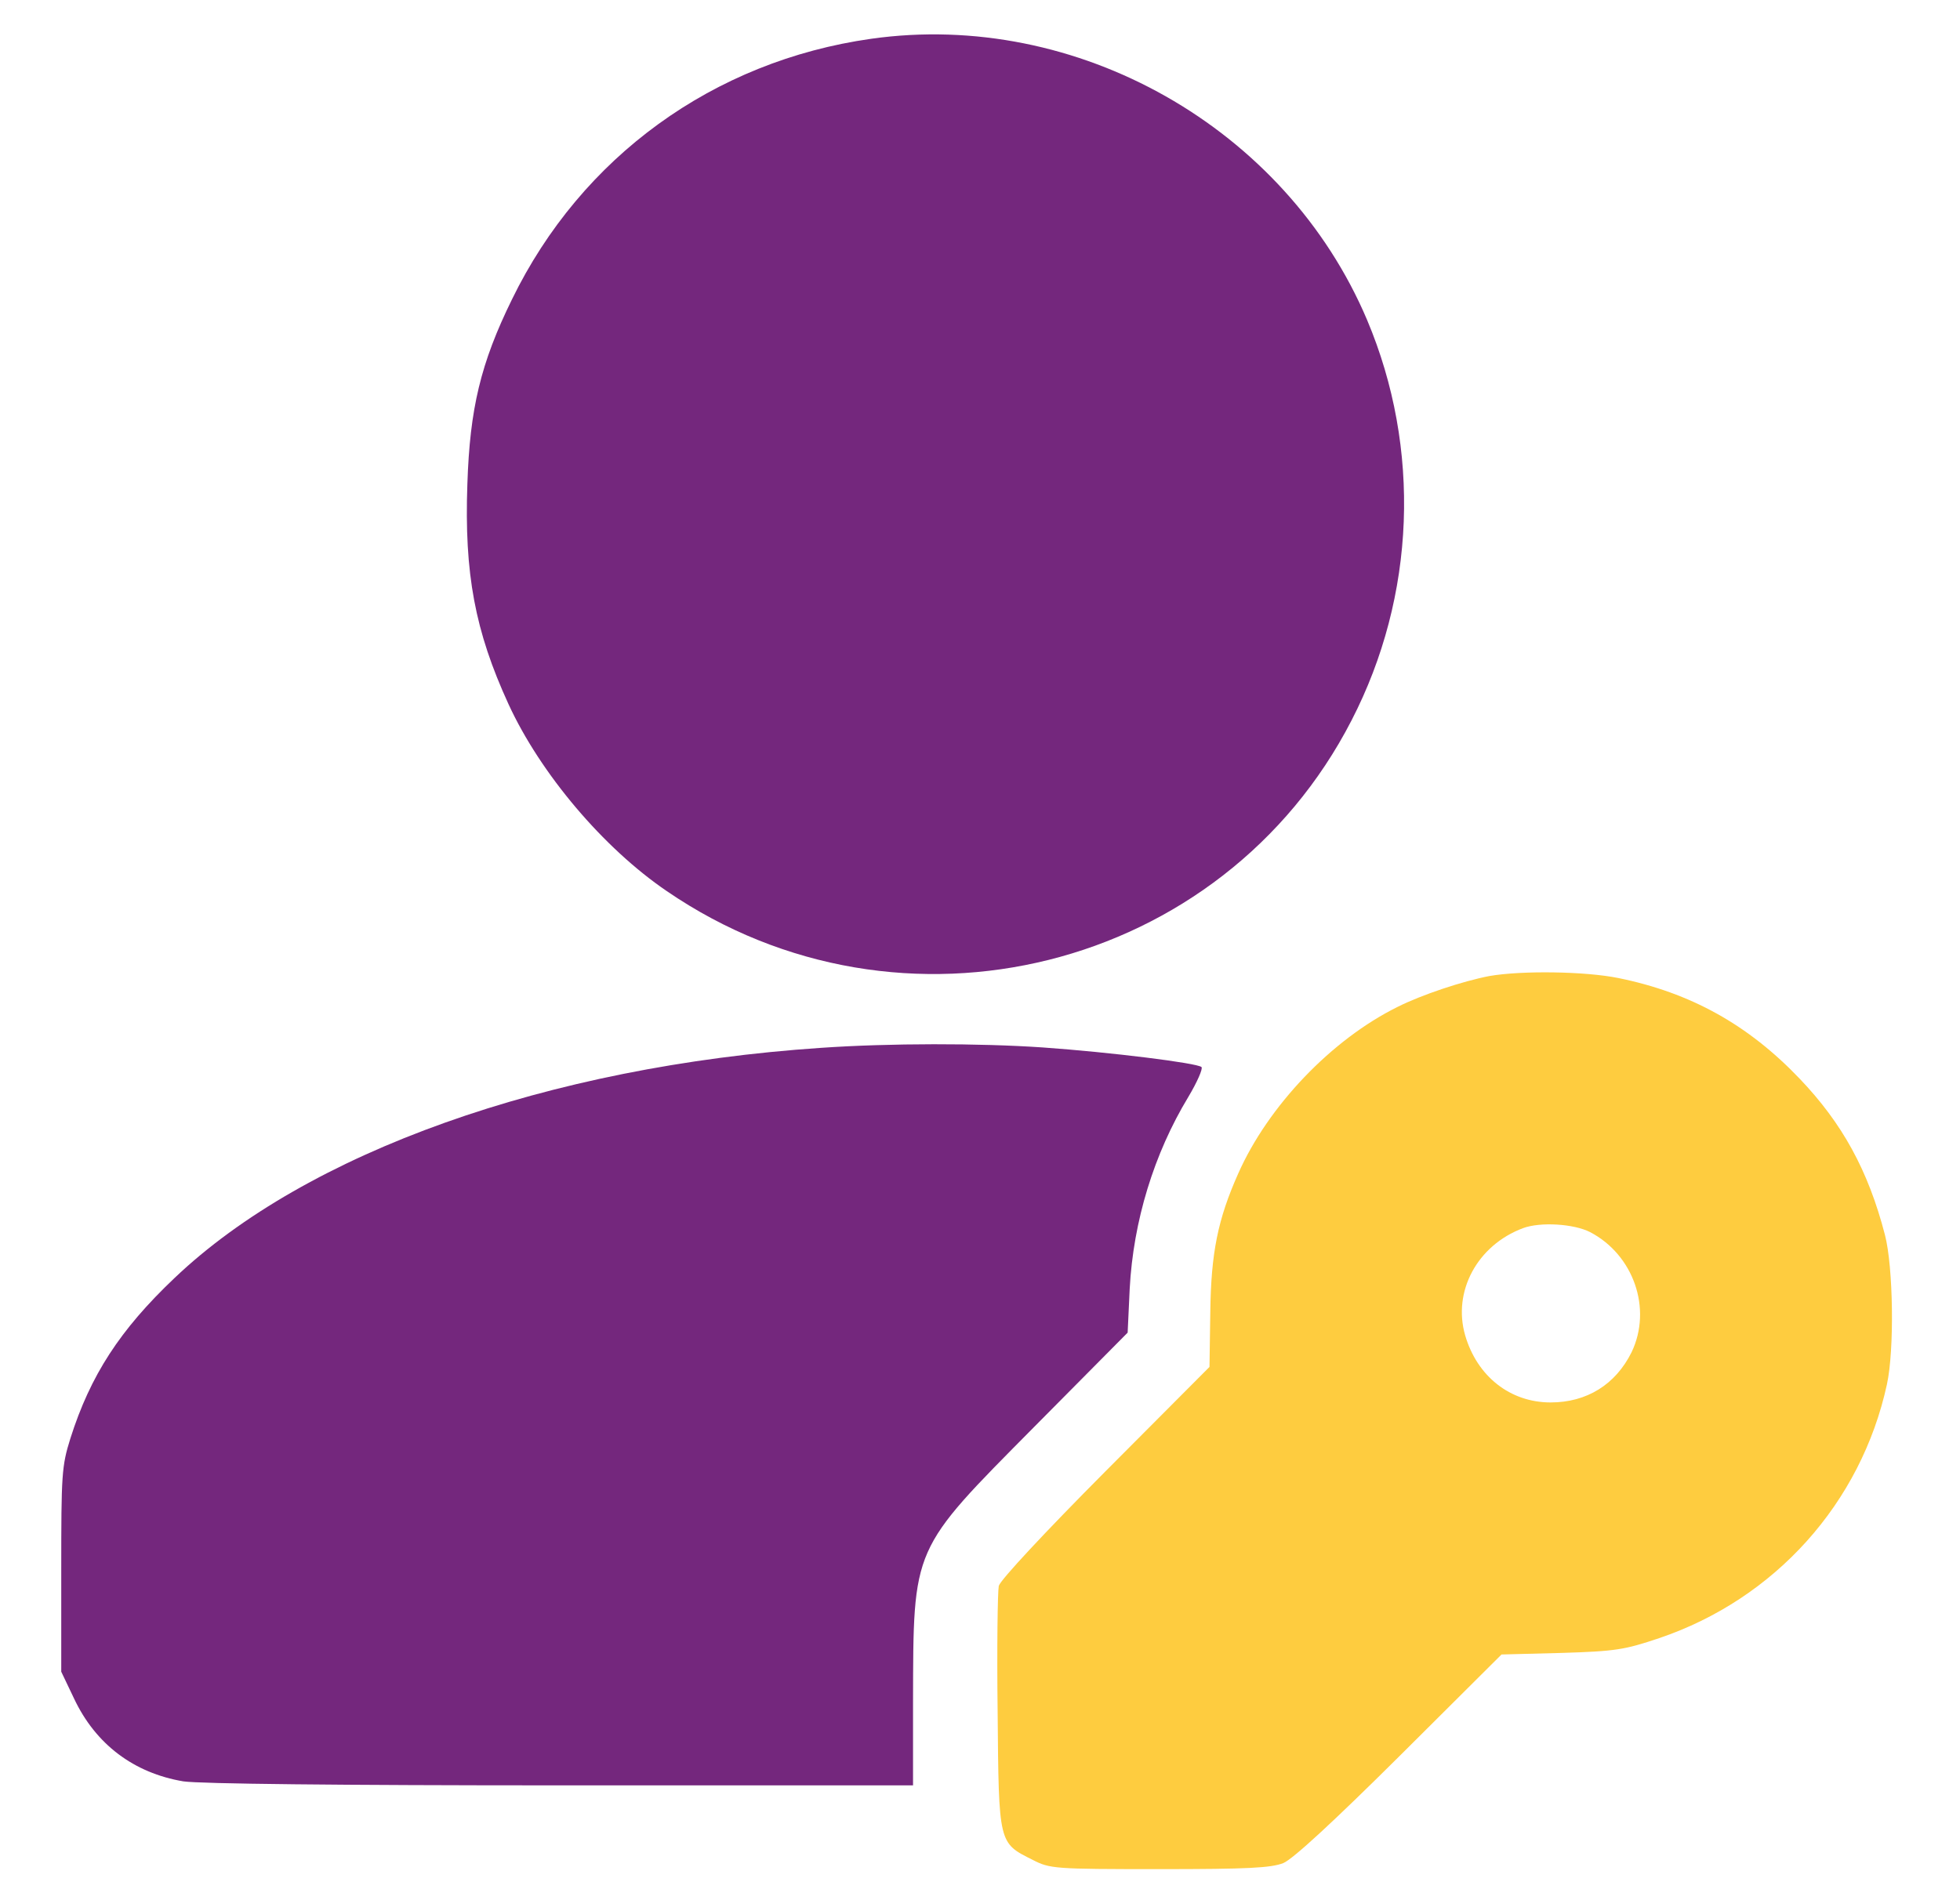 <svg width="24" height="23" viewBox="0 0 24 23" fill="none" xmlns="http://www.w3.org/2000/svg">
<path d="M10.667 0.475C8.737 0.748 7.12 1.921 6.27 3.665C5.884 4.451 5.753 5.008 5.723 5.927C5.684 7.026 5.816 7.729 6.226 8.623C6.617 9.474 7.389 10.387 8.166 10.915C11.034 12.879 14.971 11.892 16.549 8.824C17.336 7.3 17.404 5.492 16.74 3.919C15.743 1.564 13.188 0.118 10.667 0.475Z" fill="#74277D"/>
<path d="M18.239 11.954C17.907 12.018 17.409 12.184 17.116 12.331C16.305 12.731 15.528 13.547 15.162 14.373C14.912 14.934 14.829 15.345 14.82 16.068L14.81 16.742L13.535 18.022C12.792 18.769 12.25 19.351 12.23 19.424C12.216 19.492 12.206 20.186 12.216 20.973C12.23 22.59 12.226 22.57 12.646 22.78C12.856 22.888 12.909 22.893 14.194 22.893C15.284 22.893 15.562 22.878 15.714 22.819C15.831 22.77 16.324 22.316 17.14 21.505L18.386 20.264L19.119 20.245C19.783 20.225 19.895 20.206 20.316 20.064C21.732 19.585 22.788 18.413 23.105 16.957C23.198 16.532 23.183 15.516 23.081 15.125C22.876 14.334 22.558 13.757 22.035 13.21C21.405 12.55 20.702 12.159 19.817 11.979C19.407 11.896 18.635 11.886 18.239 11.954ZM19.471 15.091C20.003 15.369 20.233 16.029 19.979 16.561C19.783 16.957 19.431 17.177 18.987 17.177C18.493 17.177 18.088 16.859 17.941 16.356C17.785 15.819 18.088 15.252 18.65 15.042C18.86 14.964 19.27 14.988 19.471 15.091Z" fill="#FECC3F"/>
<path d="M10.052 12.834C6.71 13.059 3.754 14.114 2.137 15.653C1.468 16.288 1.107 16.845 0.862 17.617C0.755 17.959 0.75 18.057 0.75 19.229V20.475L0.906 20.802C1.17 21.364 1.639 21.716 2.245 21.818C2.445 21.848 4.14 21.867 6.871 21.867H11.18V20.851C11.185 18.926 11.156 19 12.665 17.475L13.808 16.322L13.833 15.785C13.877 14.954 14.131 14.129 14.551 13.435C14.659 13.254 14.732 13.088 14.712 13.069C14.659 13.02 13.603 12.888 12.768 12.829C11.991 12.776 10.892 12.776 10.052 12.834Z" fill="#74277D"/>
</svg>
